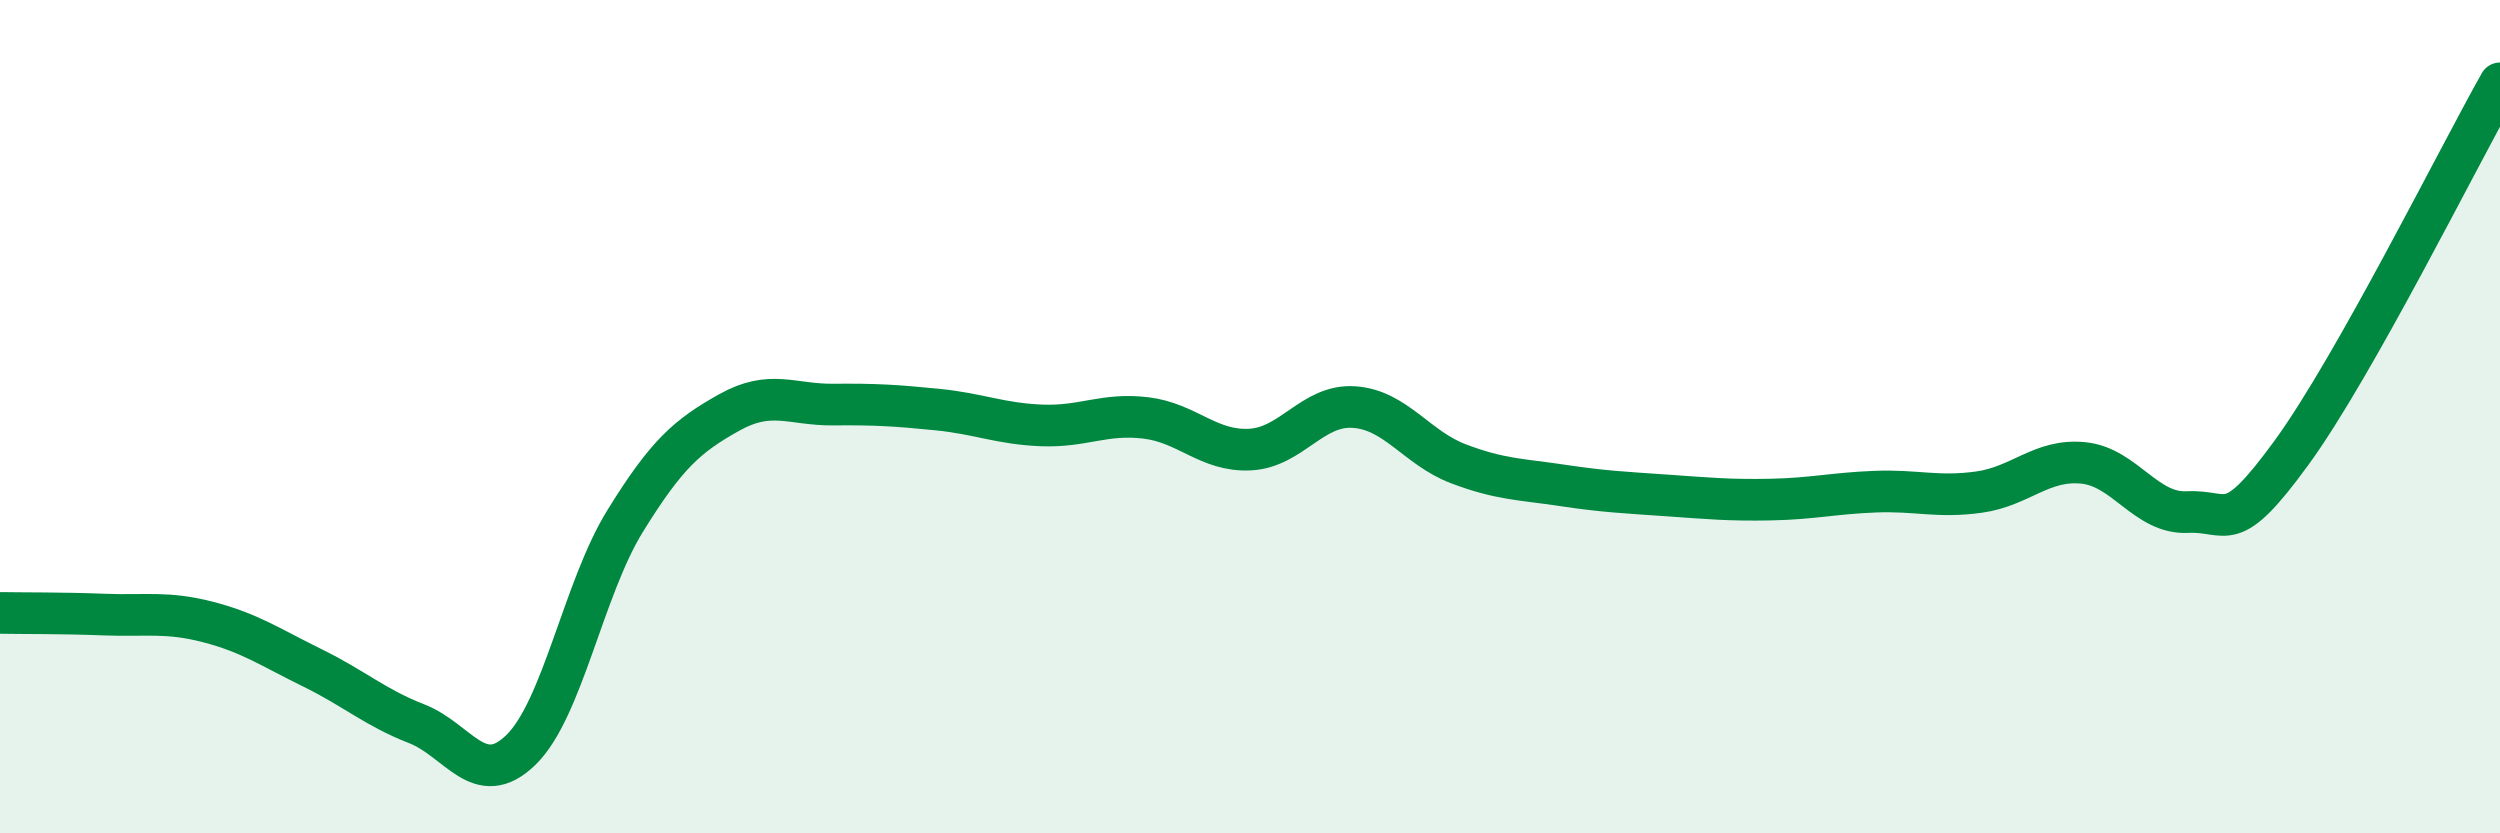 
    <svg width="60" height="20" viewBox="0 0 60 20" xmlns="http://www.w3.org/2000/svg">
      <path
        d="M 0,14.71 C 0.5,14.72 1.5,14.71 2.5,14.75 C 3.5,14.79 4,14.67 5,14.93 C 6,15.19 6.5,15.54 7.5,16.03 C 8.5,16.52 9,16.98 10,17.37 C 11,17.76 11.5,18.97 12.5,18 C 13.5,17.03 14,14.13 15,12.51 C 16,10.89 16.5,10.46 17.5,9.9 C 18.5,9.34 19,9.72 20,9.71 C 21,9.7 21.5,9.73 22.5,9.83 C 23.5,9.93 24,10.17 25,10.21 C 26,10.25 26.5,9.91 27.5,10.03 C 28.5,10.15 29,10.84 30,10.79 C 31,10.74 31.5,9.7 32.5,9.77 C 33.5,9.84 34,10.75 35,11.13 C 36,11.51 36.5,11.5 37.5,11.65 C 38.5,11.8 39,11.82 40,11.89 C 41,11.96 41.5,12.01 42.5,11.99 C 43.5,11.97 44,11.84 45,11.8 C 46,11.76 46.5,11.95 47.5,11.81 C 48.5,11.67 49,11.01 50,11.11 C 51,11.21 51.5,12.34 52.5,12.29 C 53.5,12.24 53.5,12.92 55,10.86 C 56.5,8.8 59,3.77 60,2L60 20L0 20Z"
        fill="#008740"
        opacity="0.1"
        stroke-linecap="round"
        stroke-linejoin="round"
      />
      <path
        d="M 0,14.71 C 0.5,14.72 1.5,14.71 2.5,14.75 C 3.5,14.79 4,14.67 5,14.93 C 6,15.19 6.5,15.54 7.5,16.03 C 8.5,16.52 9,16.98 10,17.37 C 11,17.76 11.5,18.97 12.5,18 C 13.5,17.03 14,14.13 15,12.51 C 16,10.89 16.5,10.46 17.5,9.9 C 18.5,9.34 19,9.72 20,9.71 C 21,9.7 21.5,9.73 22.5,9.83 C 23.5,9.93 24,10.17 25,10.21 C 26,10.25 26.5,9.91 27.5,10.03 C 28.5,10.15 29,10.84 30,10.79 C 31,10.74 31.5,9.7 32.5,9.77 C 33.5,9.84 34,10.75 35,11.13 C 36,11.51 36.5,11.5 37.5,11.65 C 38.5,11.8 39,11.82 40,11.89 C 41,11.96 41.5,12.01 42.5,11.99 C 43.5,11.97 44,11.84 45,11.8 C 46,11.76 46.5,11.95 47.5,11.81 C 48.5,11.67 49,11.01 50,11.11 C 51,11.21 51.5,12.34 52.5,12.29 C 53.5,12.24 53.5,12.92 55,10.86 C 56.5,8.8 59,3.77 60,2"
        stroke="#008740"
        stroke-width="1"
        fill="none"
        stroke-linecap="round"
        stroke-linejoin="round"
      />
    </svg>
  